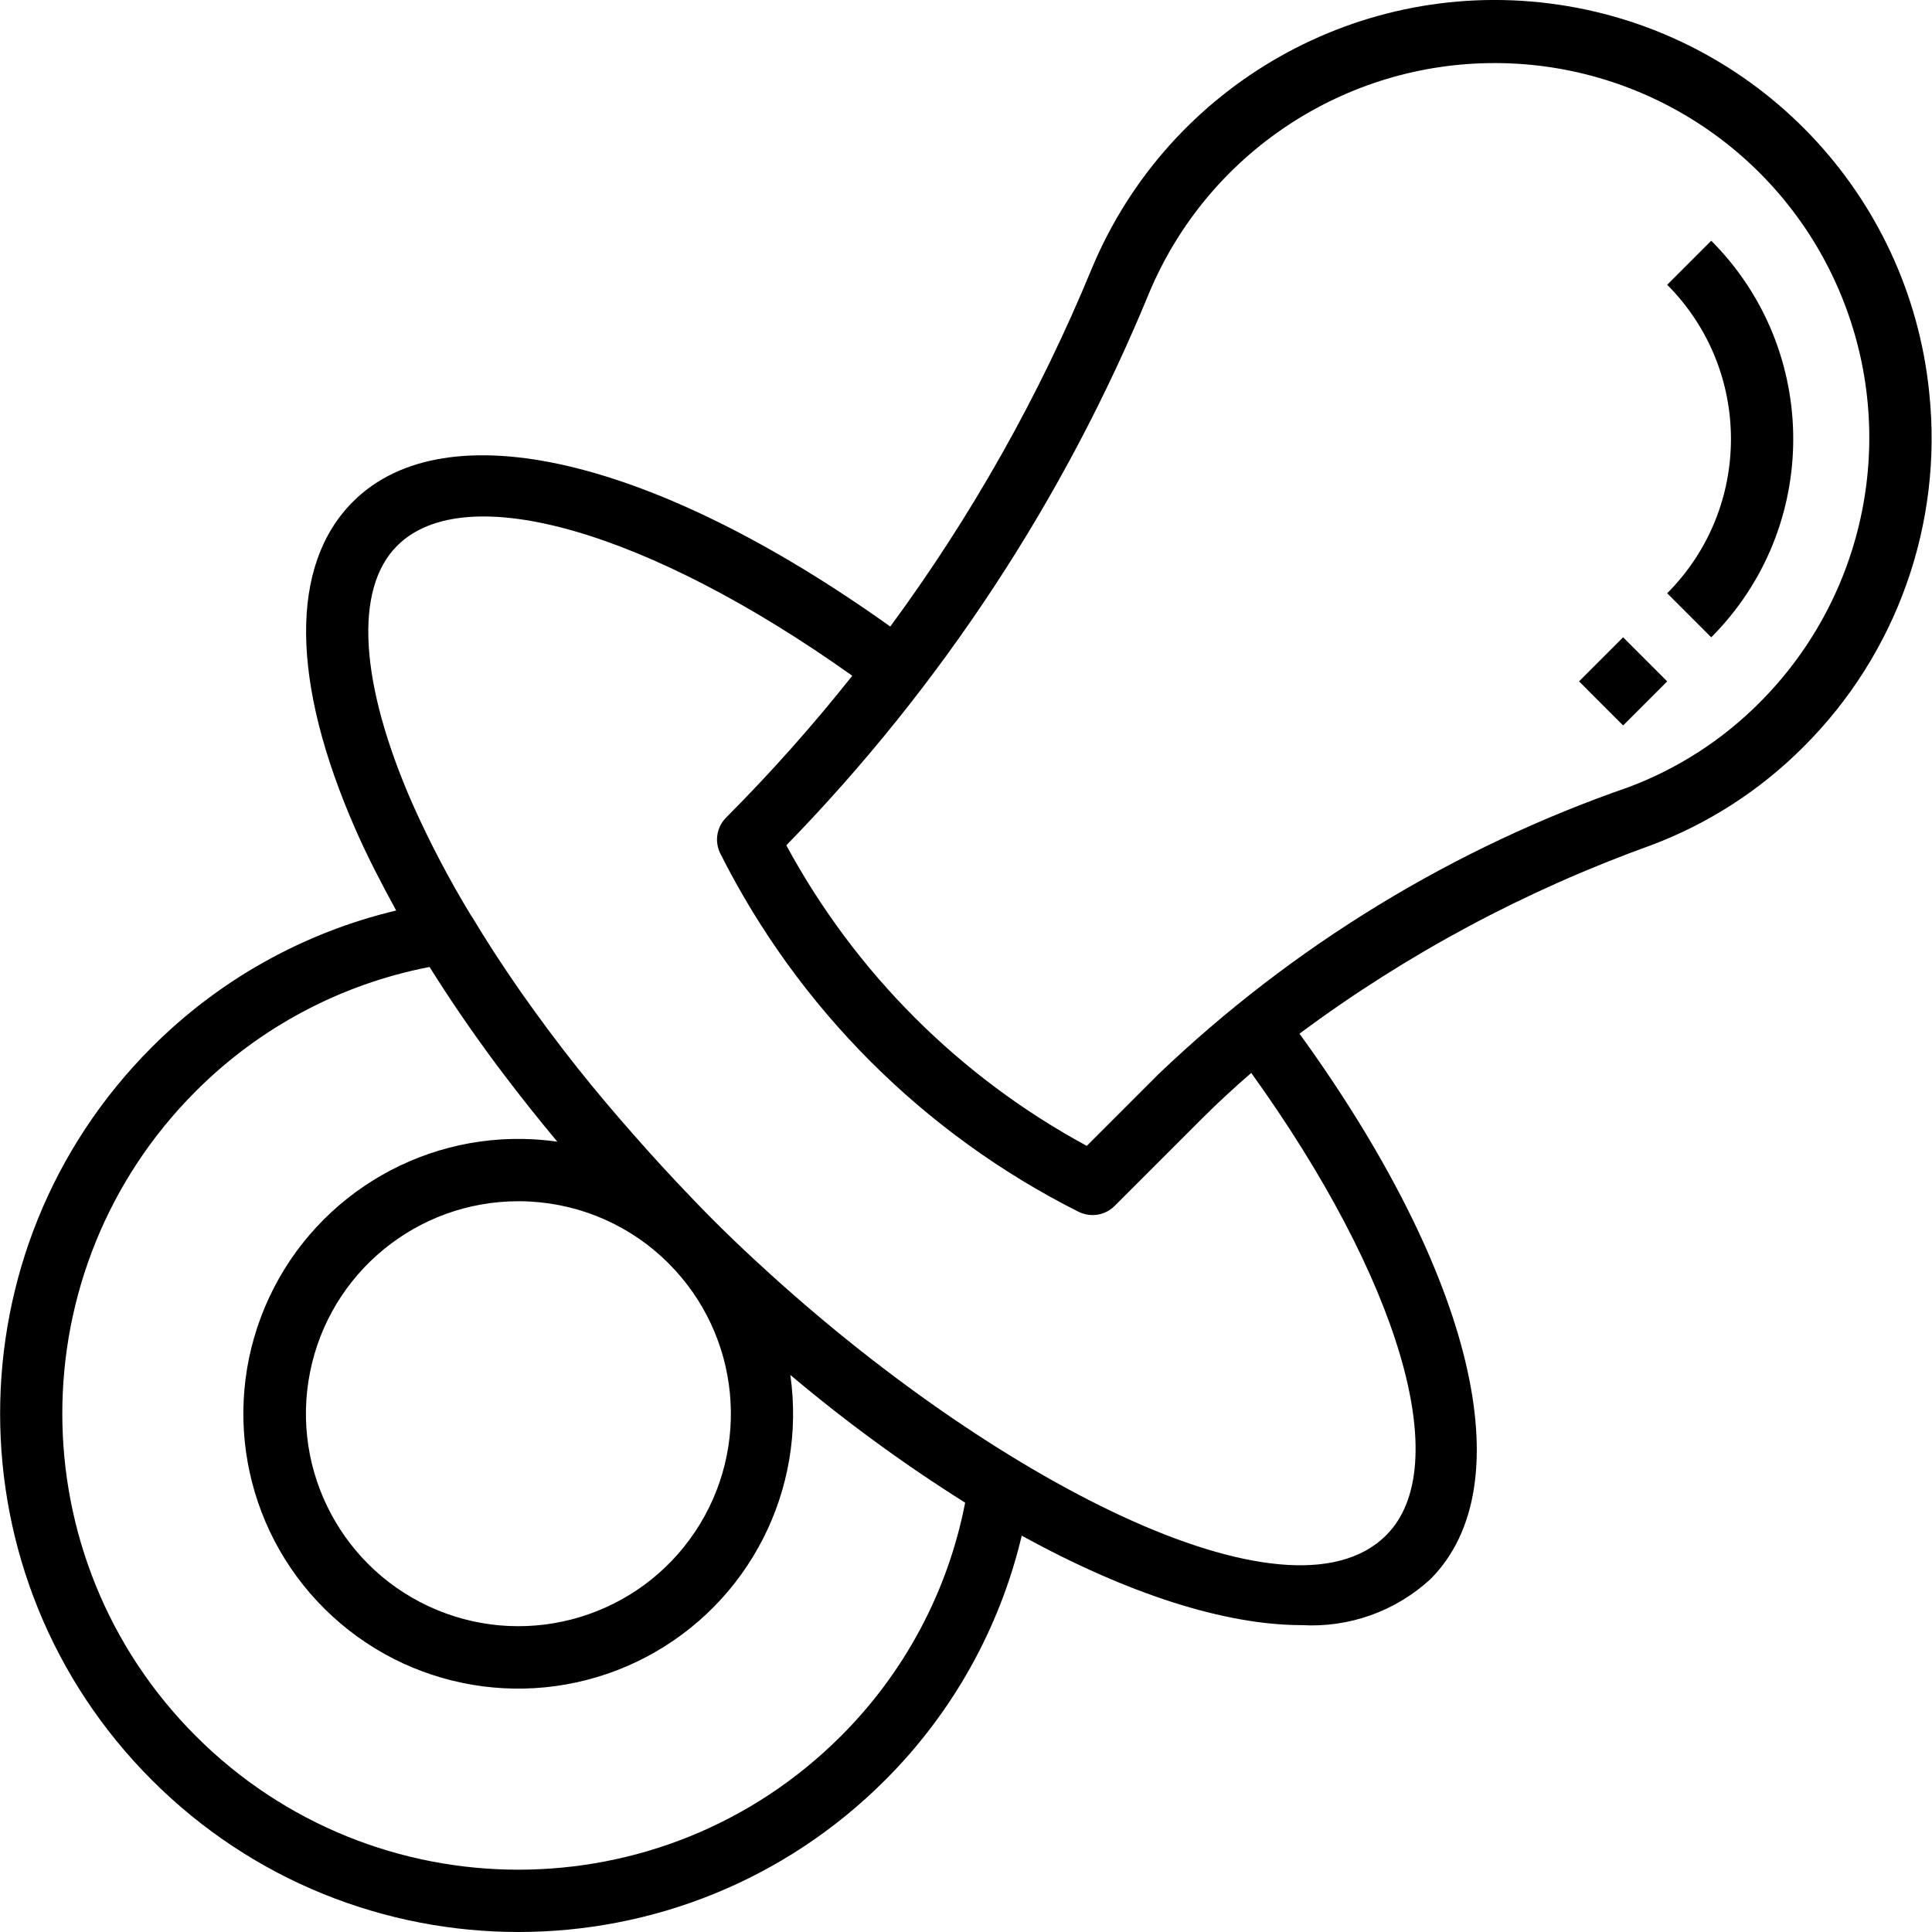 <?xml version="1.0" encoding="UTF-8"?>
<svg xmlns="http://www.w3.org/2000/svg" height="496pt" viewBox="0 0 496 496.031" width="496pt">
  <path d="m495.309 100.824c-5.164-51.062-44.348-92.094-95.113-99.613-50.77-7.52-100.164 20.395-119.91 67.766-13.438 32.621-30.809 63.477-51.727 91.887-60.535-43.238-114.074-55.949-137.969-32.039-16.281 16.273-16 46.184.711 84.215 2.977 6.777 6.562 13.723 10.402 20.73-23.75 5.645-45.457 17.781-62.703 35.055-51.98 51.977-51.98 136.246 0 188.223 51.977 51.977 136.246 51.977 188.223 0 17.301-17.258 29.453-38.996 35.086-62.773 27.035 14.855 52 22.969 71.945 22.969 12.129.688 24.023-3.562 32.969-11.785 24.184-24.184 10.879-78.641-33.602-140.074 27.543-20.449 57.938-36.738 90.219-48.352 14.727-5.527 28.094-14.156 39.199-25.301 23.945-23.867 35.809-57.285 32.27-90.906zm-279.43 344.914c-45.73 45.727-119.871 45.727-165.602 0-45.727-45.73-45.727-119.871 0-165.602 16.359-16.383 37.254-27.484 59.984-31.871l.137.199c5.152 8.223 10.812 16.492 16.984 24.801.648.879 1.312 1.742 1.969 2.605 4.355 5.766 8.934 11.52 13.727 17.258-2-.289-4-.488-6.062-.609-29.773-1.68-57.391 15.535-68.992 43.004-11.598 27.473-4.68 59.27 17.289 79.438 21.965 20.168 54.238 24.348 80.621 10.445 26.379-13.902 41.176-42.887 36.961-72.406 14.18 11.965 29.18 22.926 44.887 32.801-4.406 22.719-15.52 43.594-31.902 59.938zm-44.199-121.328c18.391 18.414 21.215 47.254 6.742 68.887-14.473 21.629-42.207 30.023-66.246 20.051-24.039-9.977-37.684-35.543-32.59-61.062 5.094-25.523 27.508-43.895 53.531-43.875 1 0 2.008 0 3.016.086 13.398.73 26.051 6.387 35.527 15.879zm184.223 69.734c-25.273 25.289-101.785-15-160.727-69.375l-1.602-1.465c-3.617-3.367-7.199-6.777-10.633-10.23-3.199-3.203-6.305-6.48-9.391-9.746-2.32-2.48-4.664-5.008-7.199-7.84l-3.754-4.23c-5.289-6.008-9.902-11.488-14.086-16.754-.211-.254-.434-.512-.633-.801-2.352-2.957-4.641-5.949-6.914-9l-.293-.383c-2.32-3.129-4.625-6.312-6.938-9.598l-.602-.875c-4.398-6.336-8.445-12.574-12-18.535-.055-.086-.133-.145-.191-.23-5.578-9.18-10.574-18.695-14.961-28.496-13.688-31.113-15.16-55.336-4.039-66.457 17.512-17.496 64.695-3.727 116.863 33.367-10.102 12.734-20.91 24.887-32.383 36.402-2.434 2.43-3.043 6.148-1.504 9.23 19.988 39.754 52.246 72.012 92 92 1.113.551 2.34.836 3.586.84 2.121 0 4.152-.844 5.652-2.344l22.539-22.535c4-4 8.199-7.848 12.543-11.625 38.047 52.902 52.383 100.977 34.664 118.68zm95.816-213.727c-9.492 9.531-20.922 16.914-33.512 21.648-45.094 15.617-86.297 40.766-120.801 73.734l-18.398 18.398c-32.664-17.68-59.469-44.496-77.137-77.168 39.859-40.918 71.496-89.102 93.199-141.941 15.059-35.809 50.176-59.039 89.02-58.895 38.844.145 73.789 23.641 88.578 59.559 14.793 35.918 6.527 77.207-20.949 104.664zm0 0"></path>
  <path d="m439.336 163.625-11.312-11.312c21.832-21.887 21.832-57.312 0-79.199l11.312-11.312c28.07 28.137 28.07 73.688 0 101.824zm0 0"></path>
  <path d="m405.398 174.938 11.316-11.312 11.312 11.316-11.316 11.312zm0 0"></path>
</svg>
